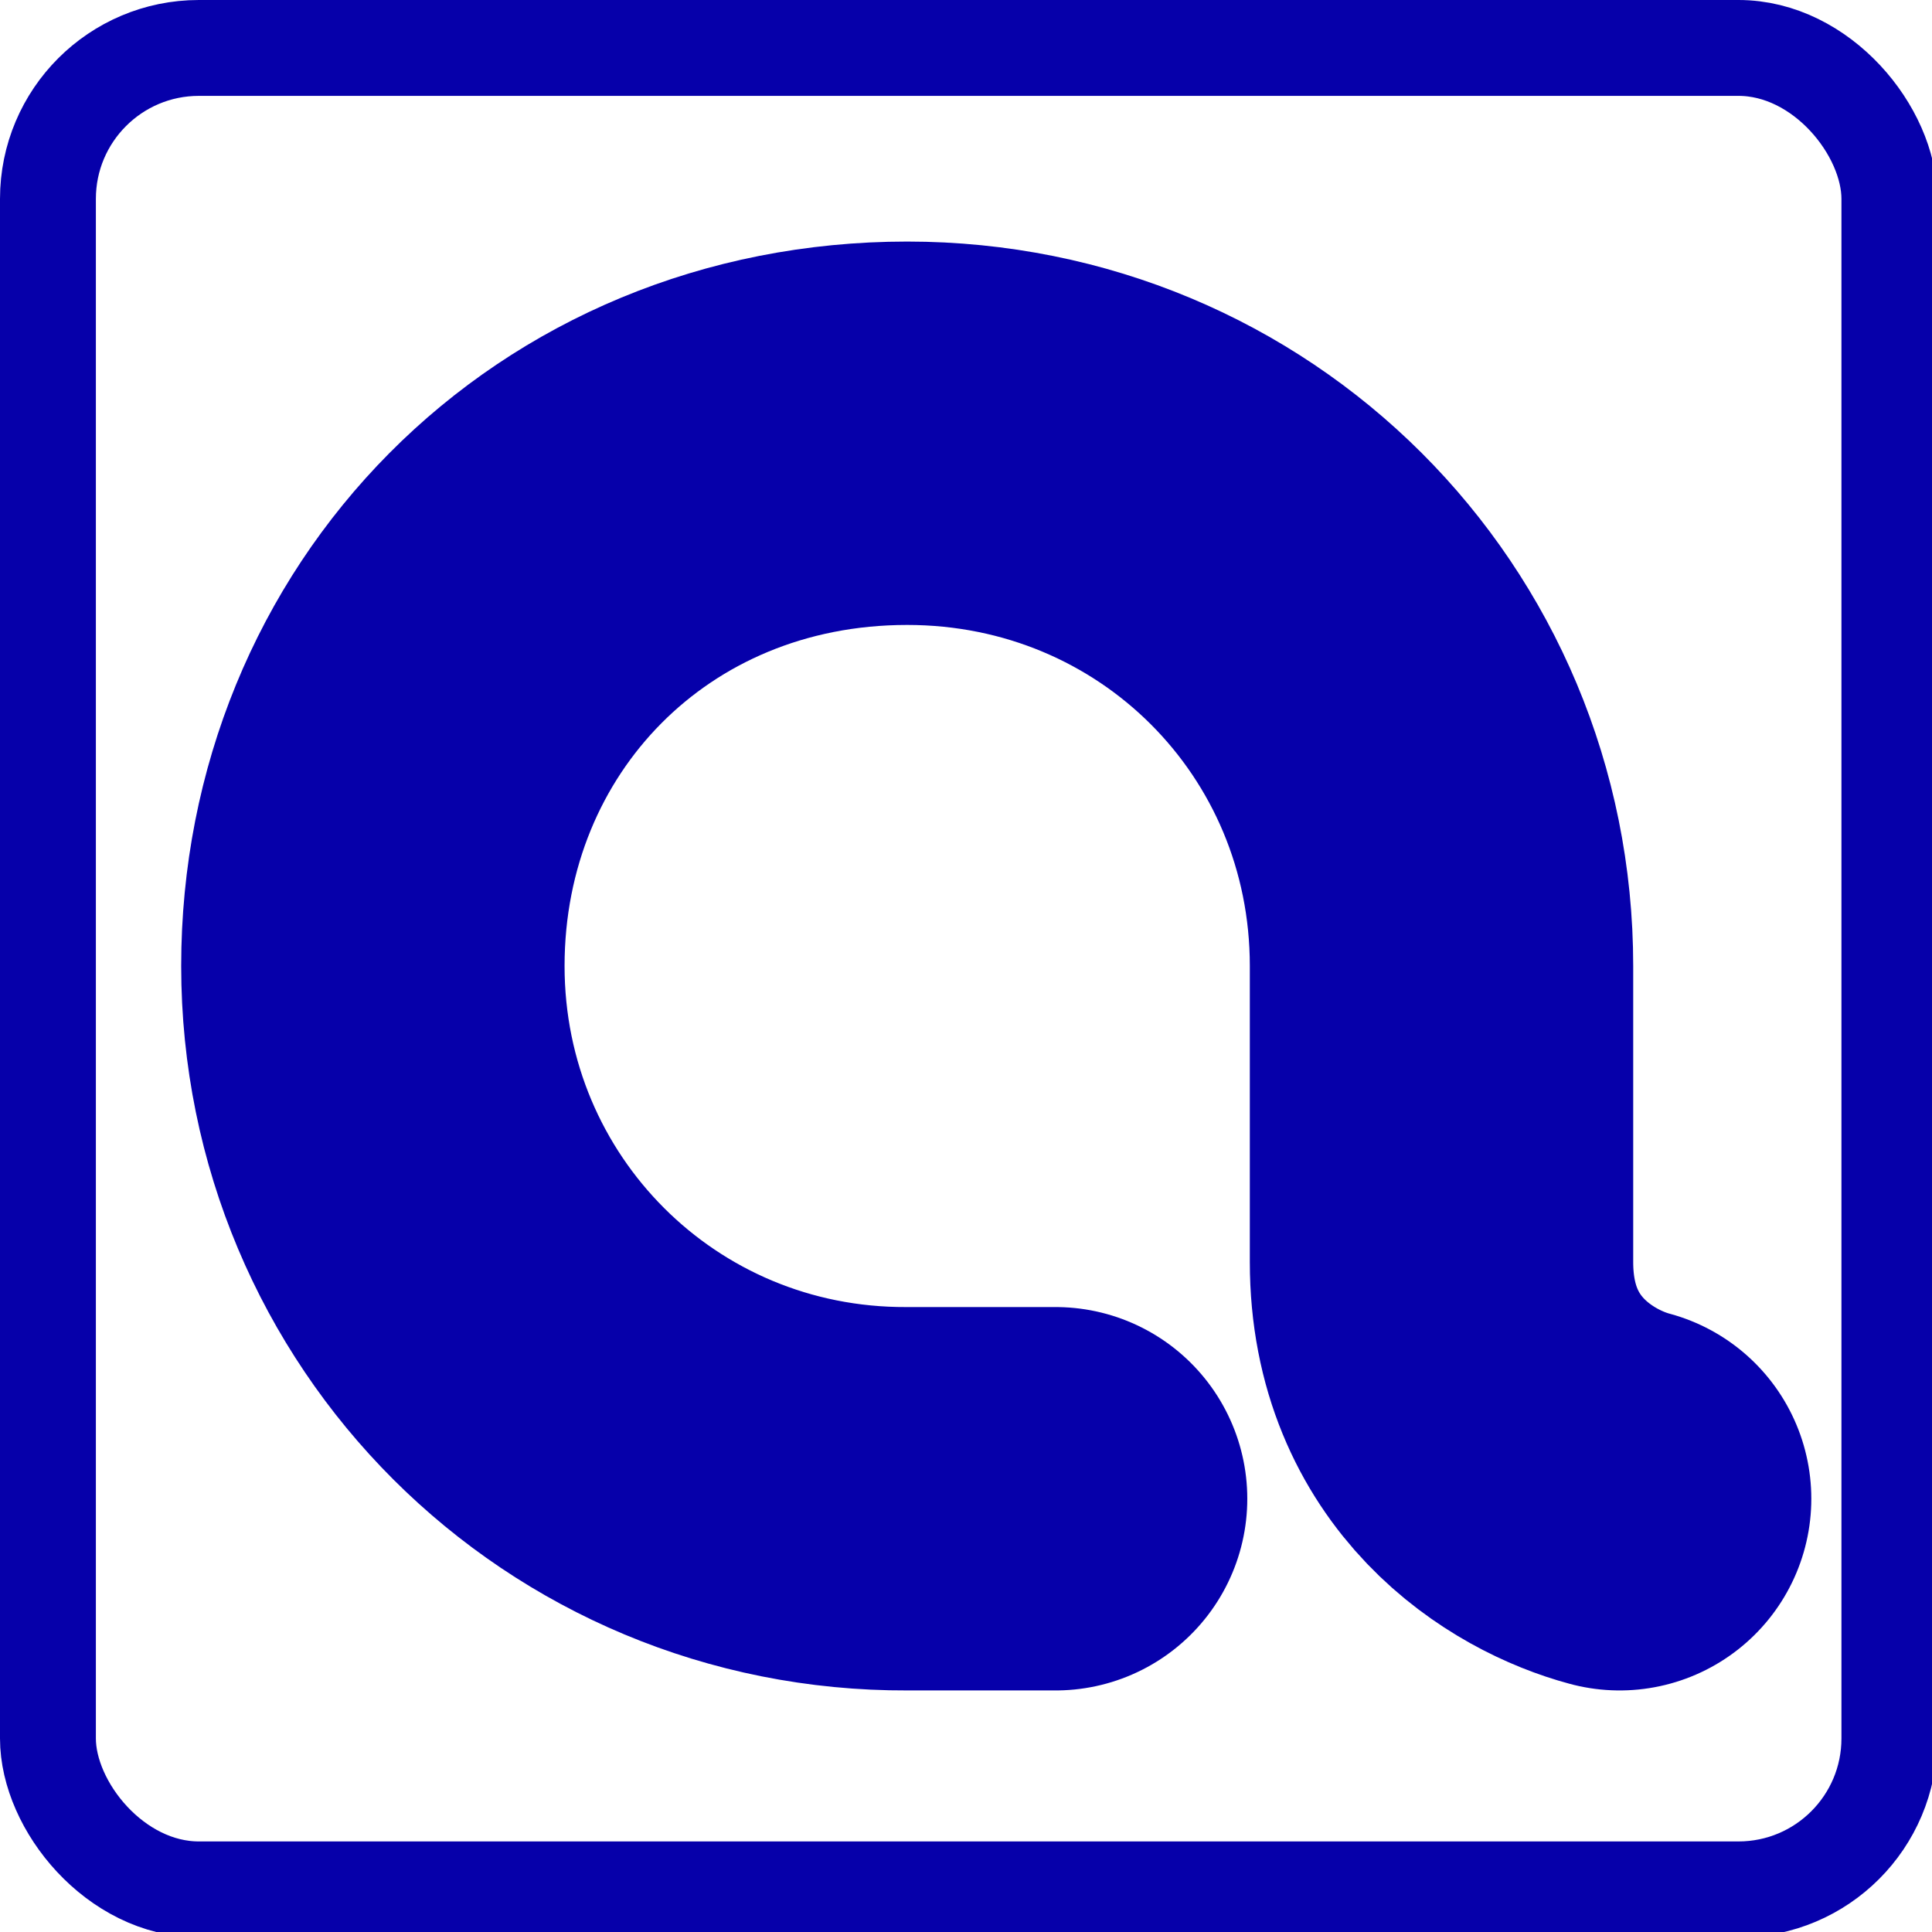 <svg width="64" height="64" version="1.1" viewBox="0 0 16 16" xmlns="http://www.w3.org/2000/svg"><g fill="none" stroke="#0600aa" stroke-linecap="round" stroke-linejoin="round"><path d="m8.742 12.412h-1.229c-2.458 0.01-4.425-1.962-4.425-4.412 0-2.459 1.891-4.412 4.425-4.412h1e-7c2.47 0 4.425 1.96 4.425 4.412v2.451c0 1.269 0.921 1.813 1.475 1.961" stroke-width="3.175"/><rect x=".397" y=".397" width="15.25" height="15.25" rx="1.25" ry="1.25" stop-color="#000000" stroke-width=".794"/></g></svg>
